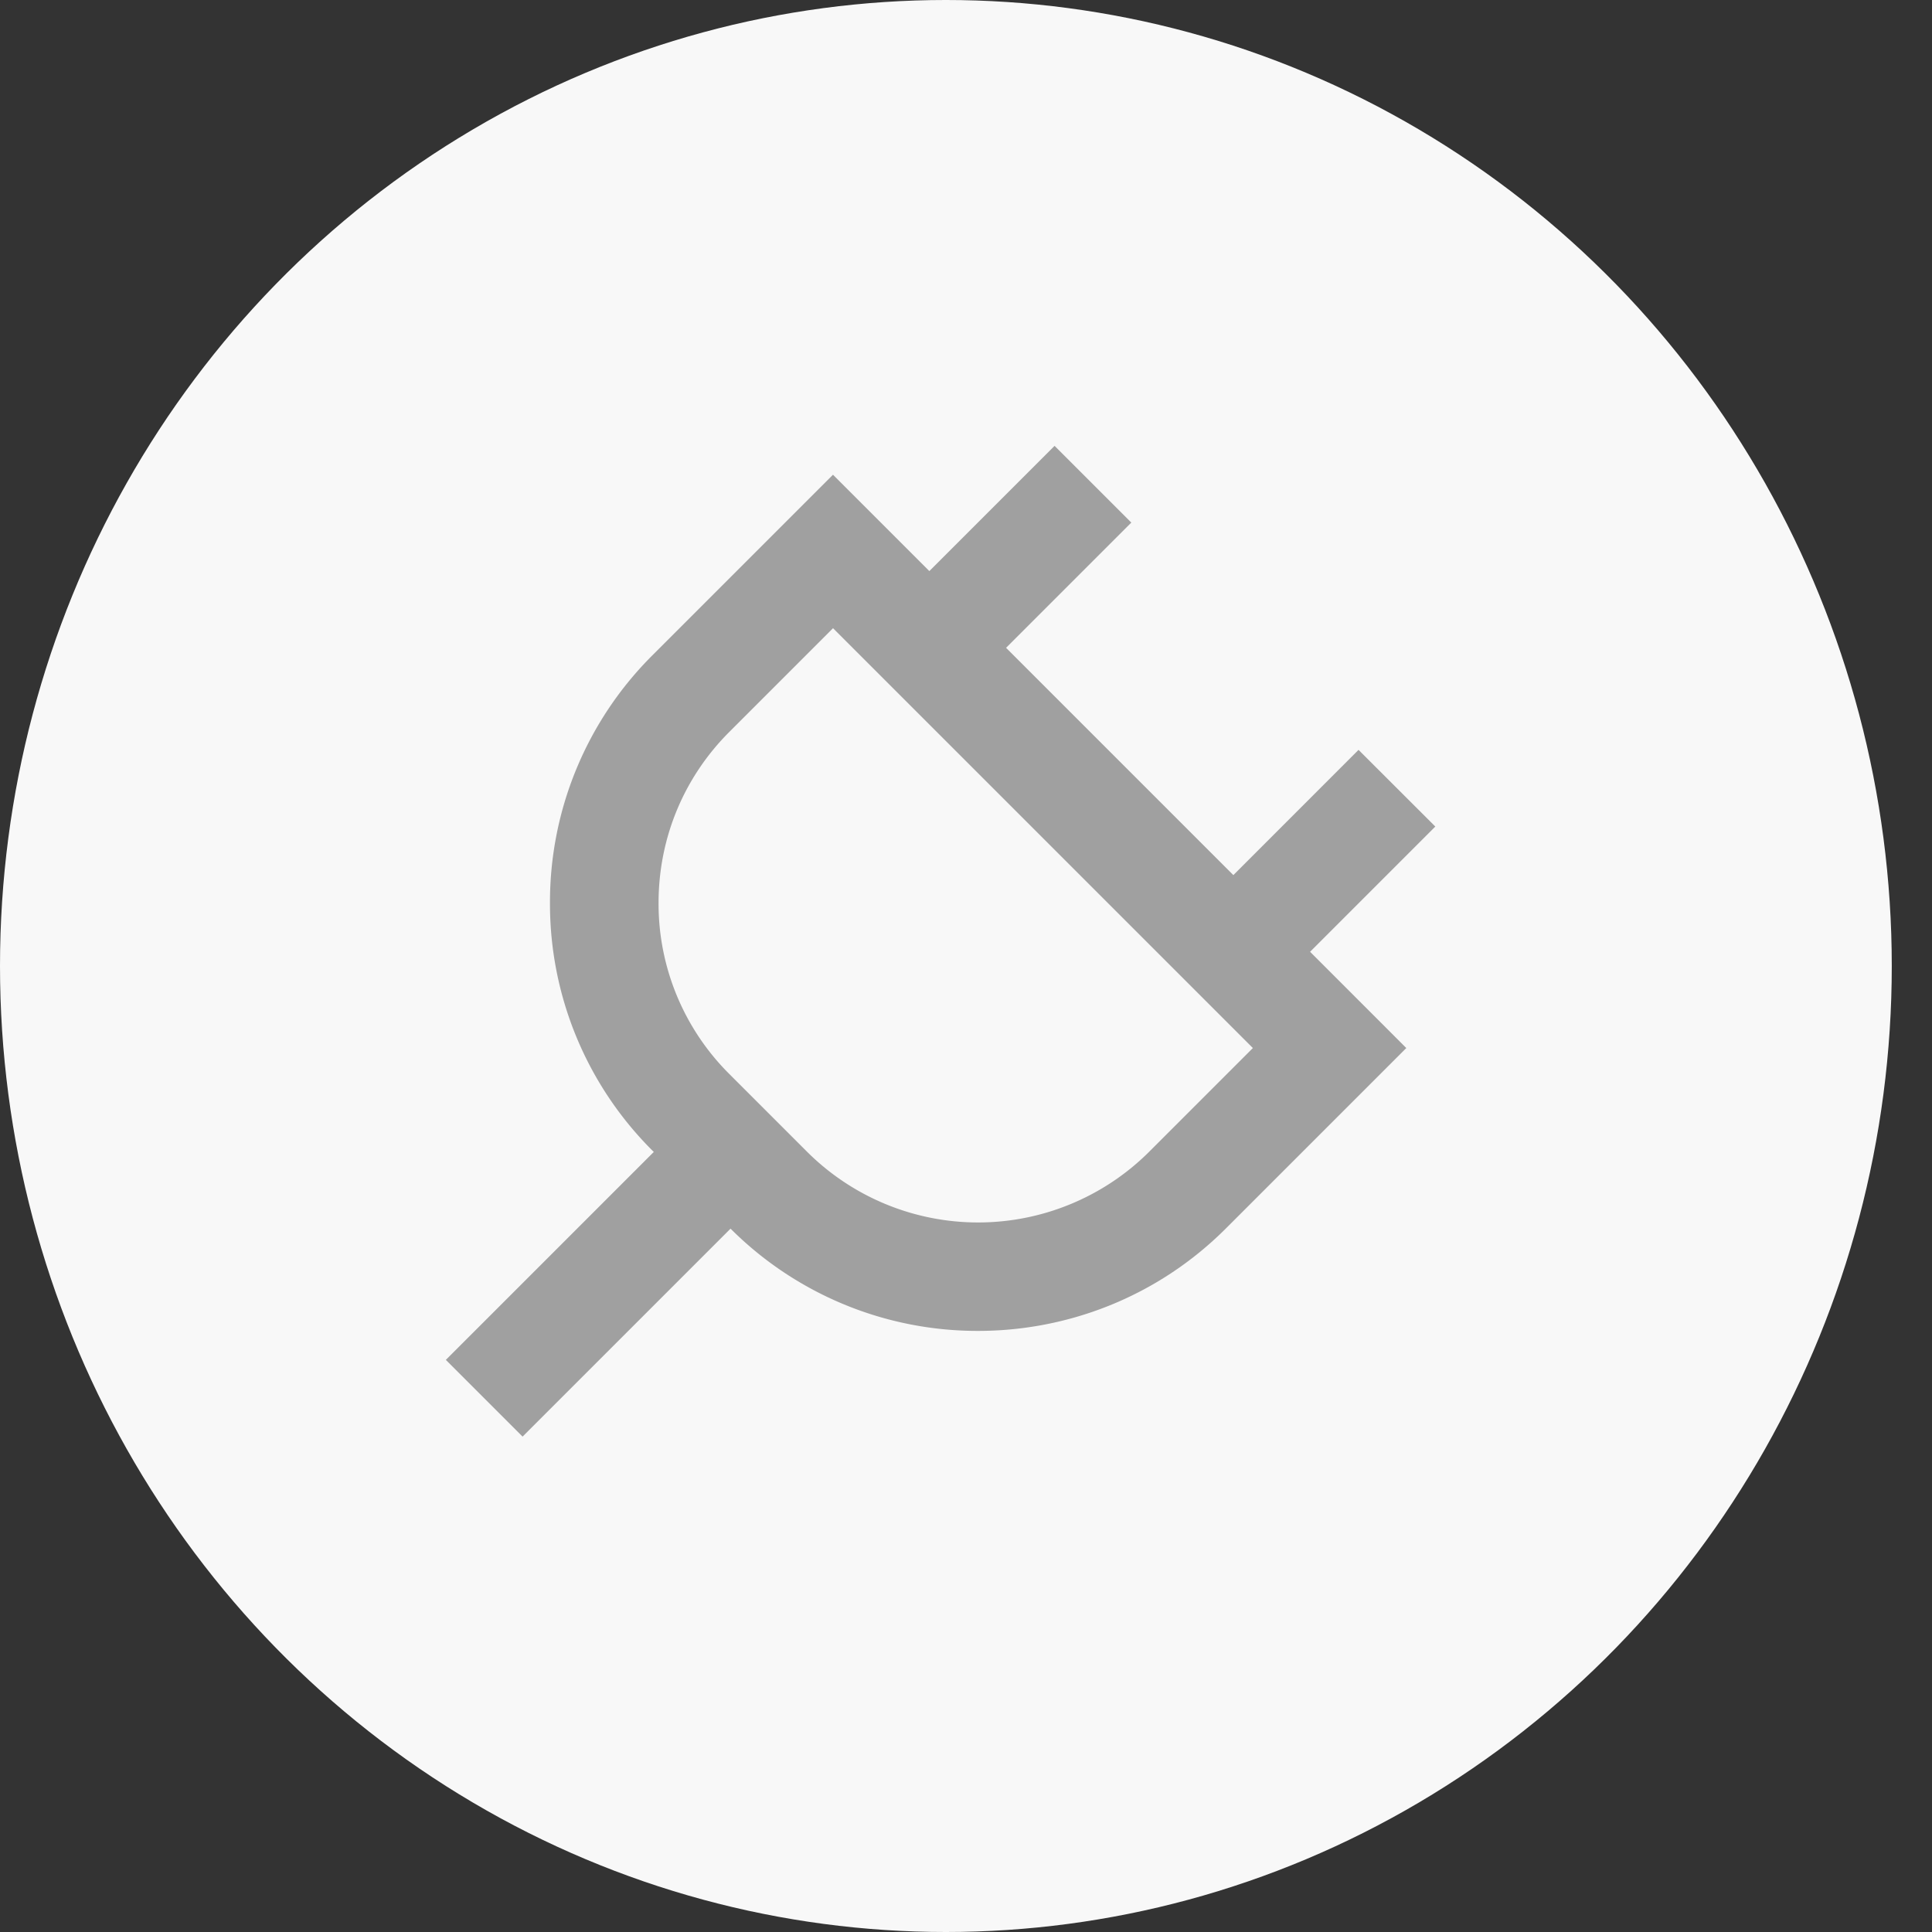 <svg xmlns="http://www.w3.org/2000/svg" width="39" height="39" fill="none"><rect width="100%" height="100%" fill="#333333" stroke="none"/><ellipse cx="19.094" cy="19.5" fill="#F8F8F8" rx="19.094" ry="19.5"/><path fill="#A0A0A0" d="m28.974 16.685-1.55-1.548-2.527 2.528-4.588-4.588 2.528-2.528L21.288 9l-2.528 2.528-1.945-1.945-3.64 3.64a7.03 7.03 0 0 0-2.073 5.004 7.03 7.03 0 0 0 2.073 5.004l.023.022L9 27.451 10.549 29l4.198-4.198a7.05 7.05 0 0 0 4.998 2.064c1.81 0 3.624-.69 5.003-2.07l3.64-3.64-1.942-1.943zm-5.775 6.563a4.89 4.89 0 0 1-6.909 0l-1.566-1.566a4.85 4.85 0 0 1-1.43-3.455c0-1.305.507-2.532 1.43-3.454l2.092-2.092 8.475 8.475z"/></svg>